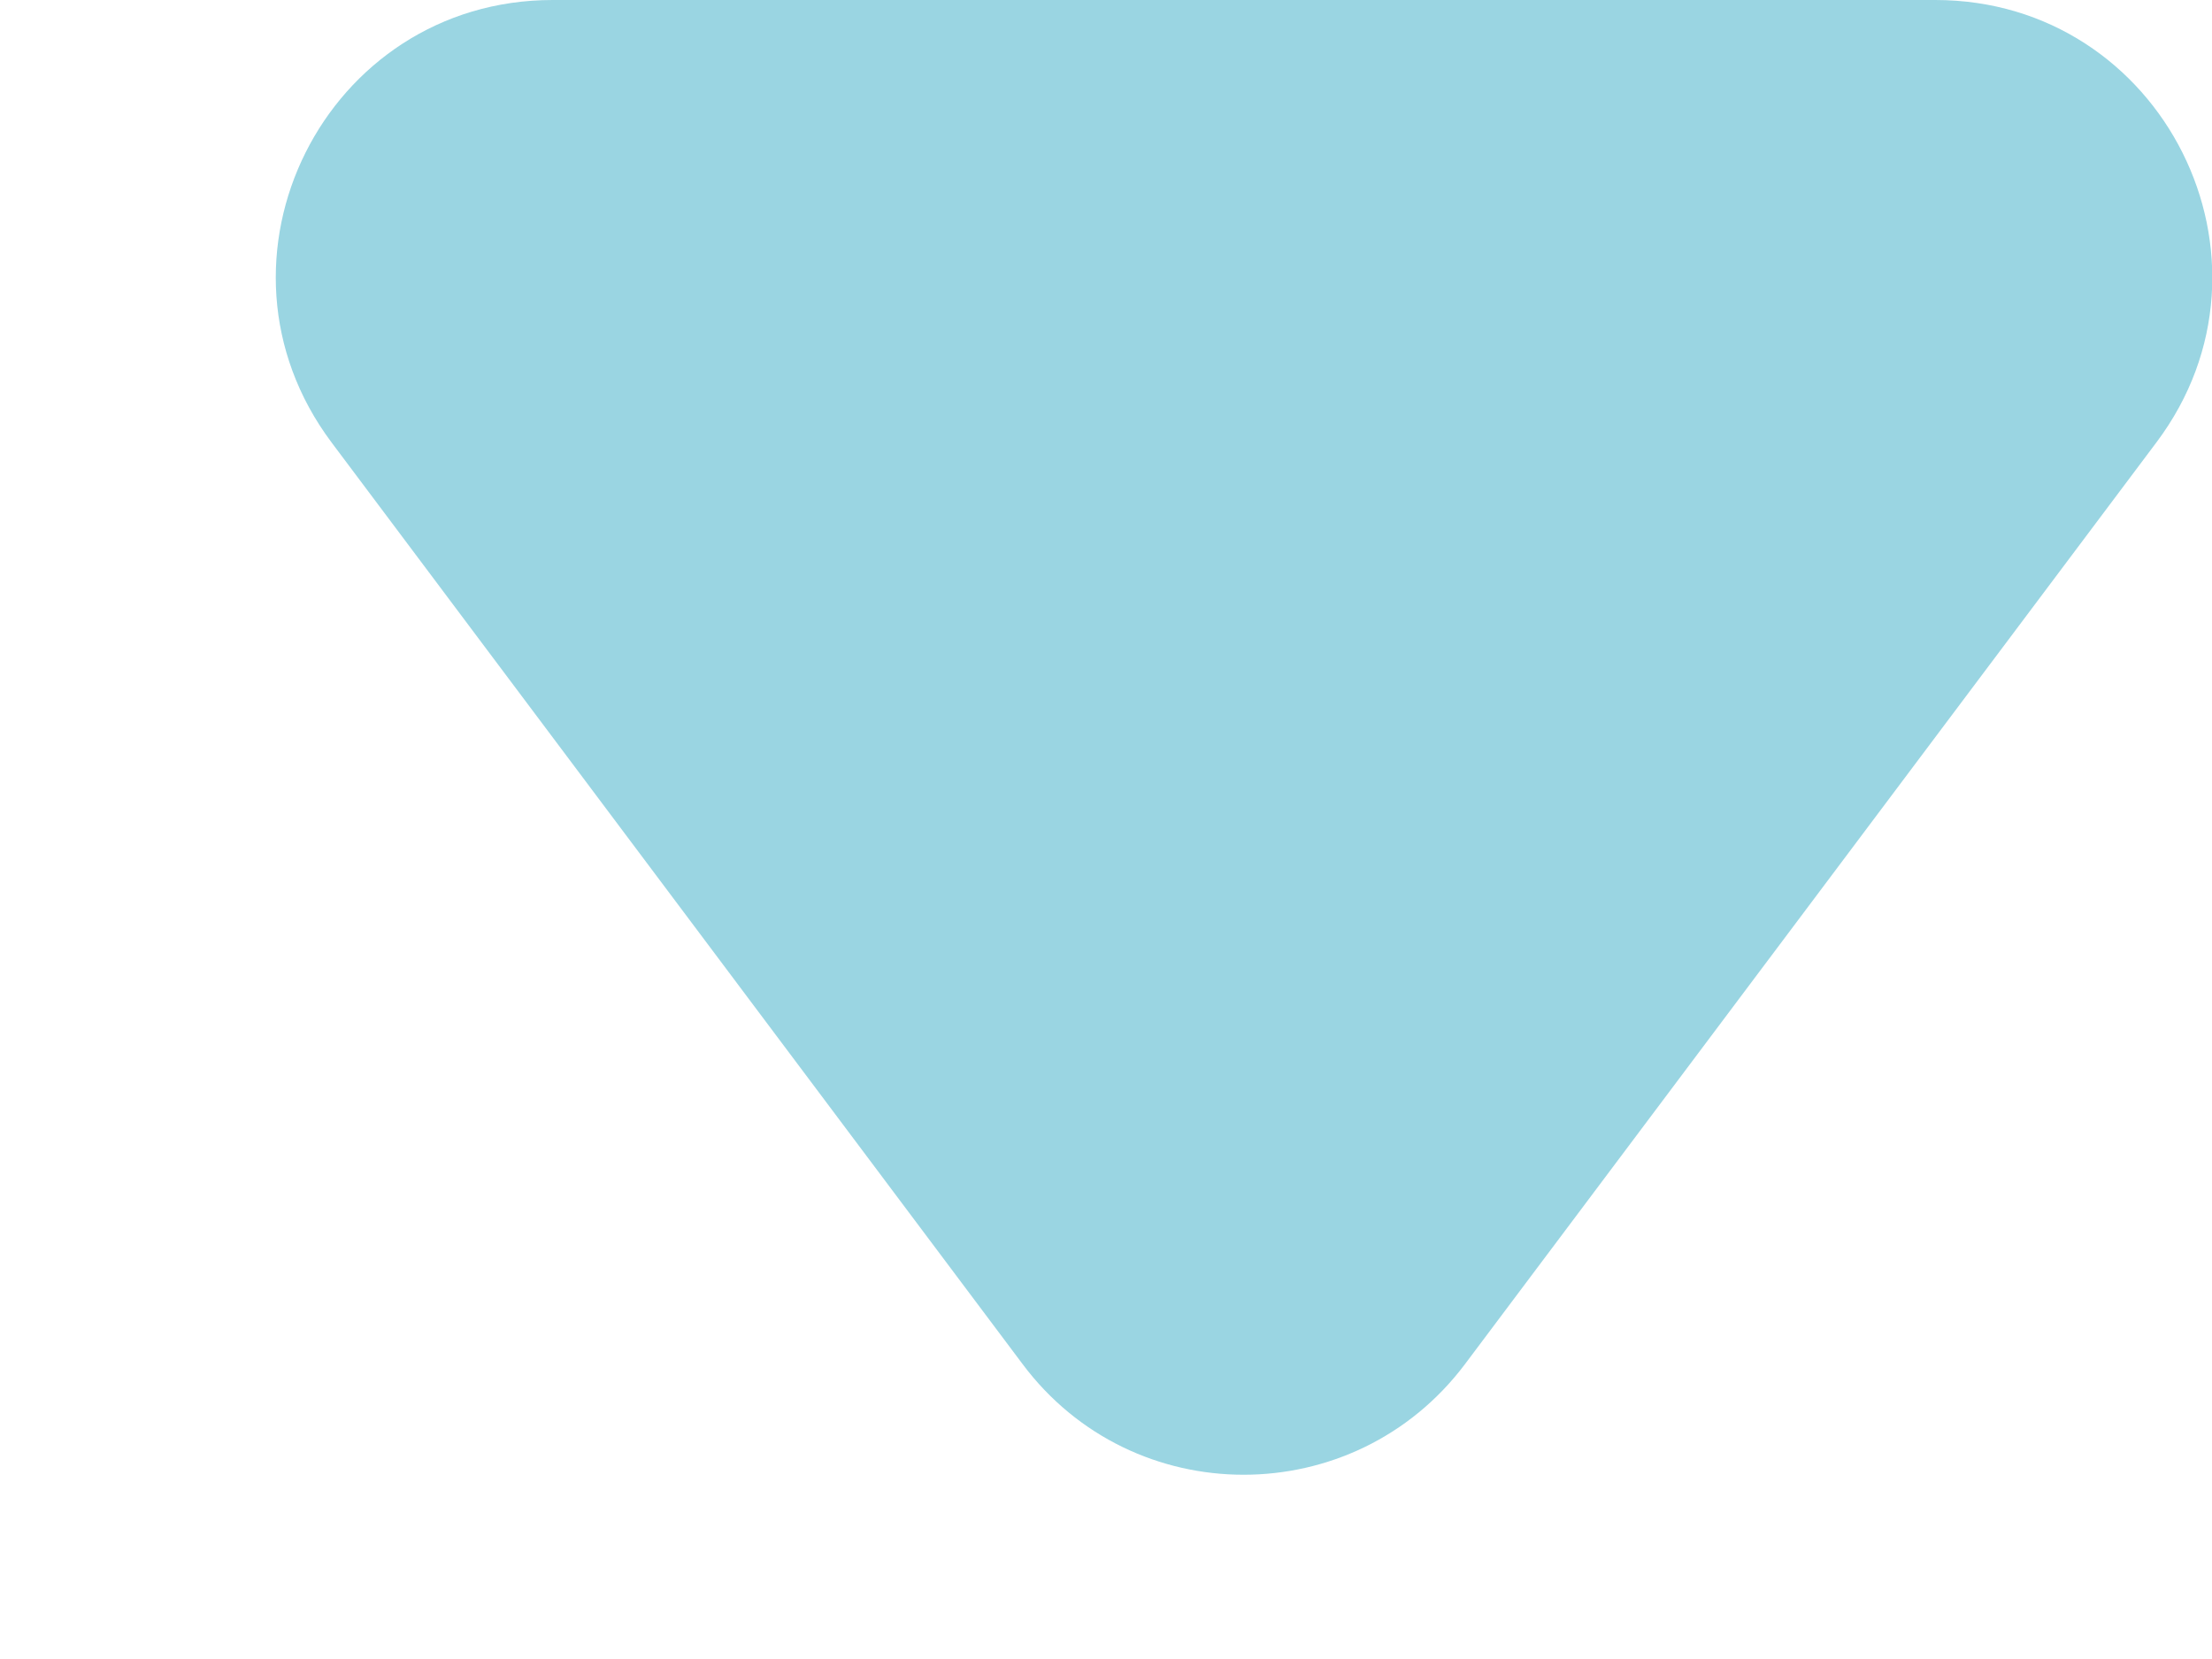 <svg width="8" height="6" viewBox="0 0 8 6" fill="none" xmlns="http://www.w3.org/2000/svg">
<path d="M1.199 1.6C0.705 0.94 1.175 0 1.999 0H6.999C7.823 0 8.294 0.941 7.799 1.6L5.298 4.934C4.897 5.467 4.097 5.467 3.698 4.933L1.199 1.6Z" fill="#9AD5E2"/>
</svg>
